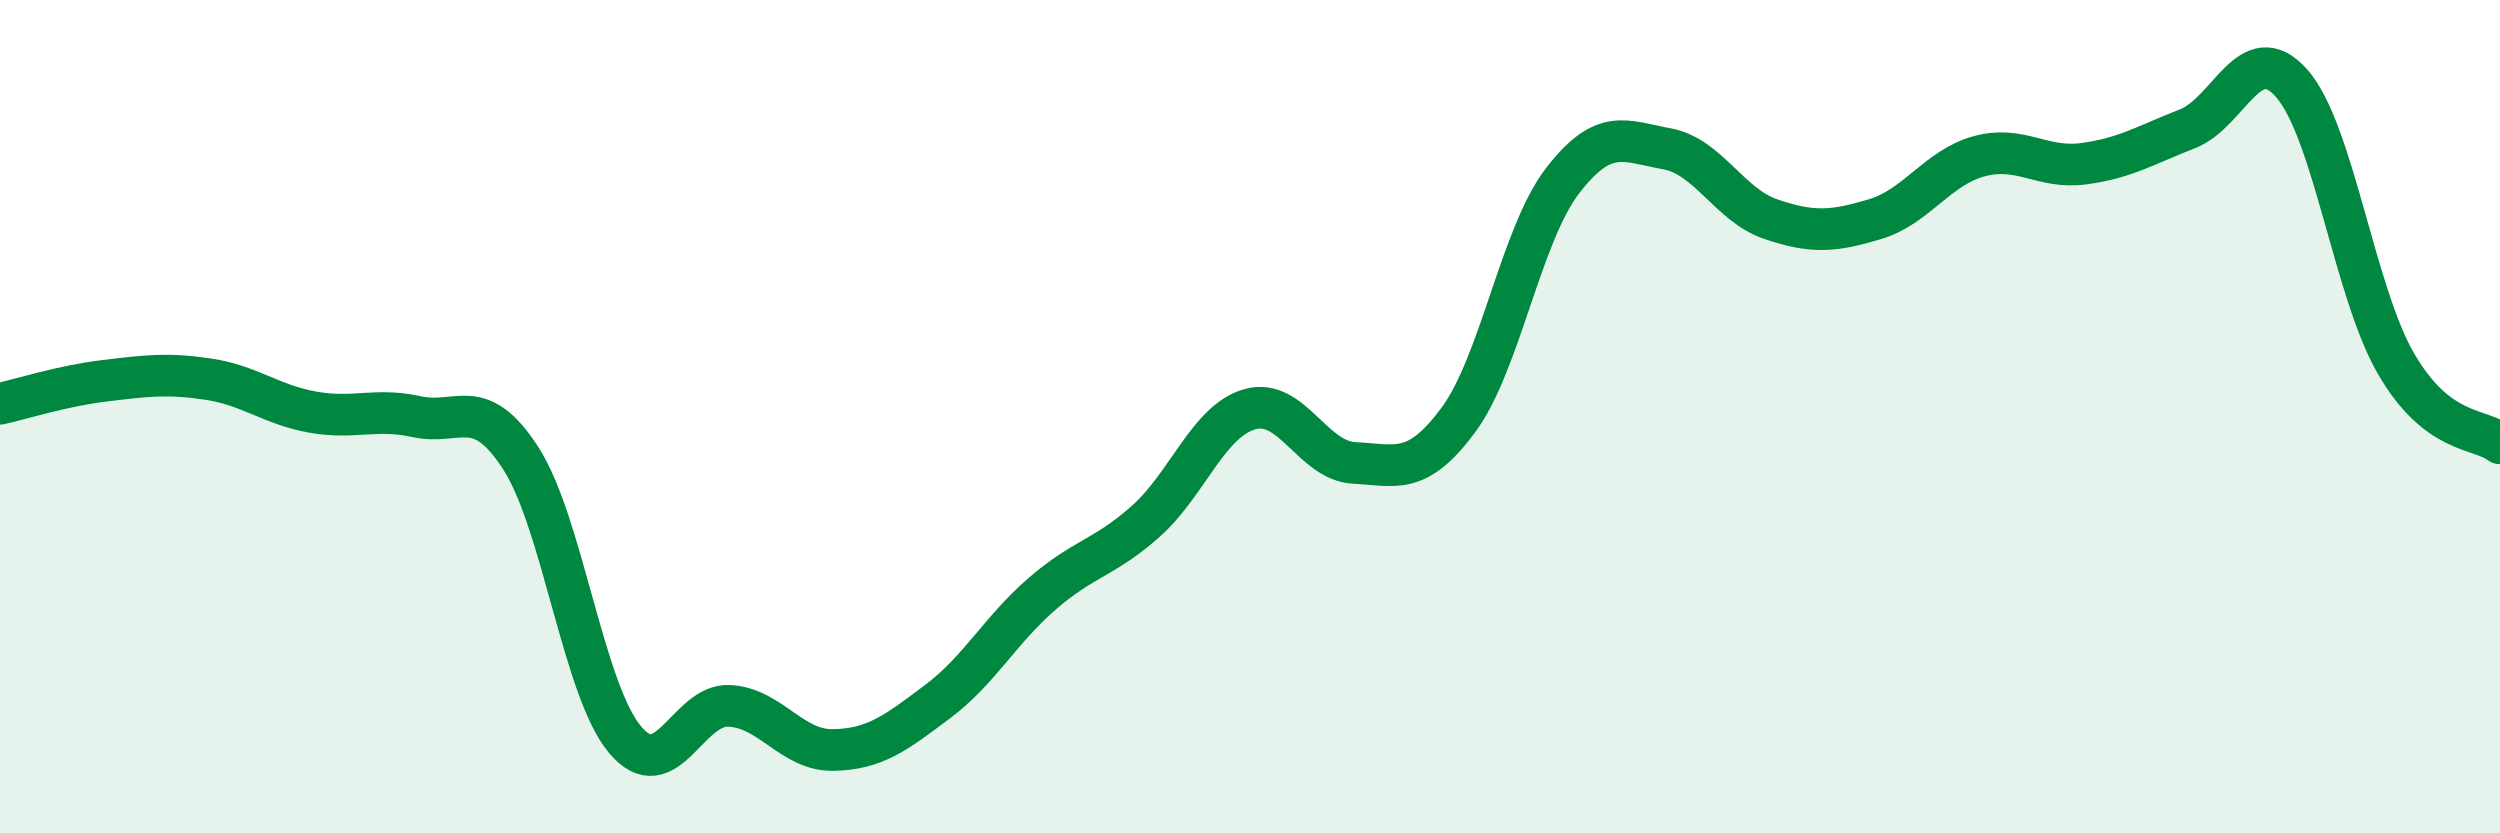 
    <svg width="60" height="20" viewBox="0 0 60 20" xmlns="http://www.w3.org/2000/svg">
      <path
        d="M 0,9.69 C 0.5,9.58 1.5,9.26 2.5,9.14 C 3.5,9.02 4,8.95 5,9.1 C 6,9.25 6.5,9.71 7.5,9.89 C 8.5,10.07 9,9.78 10,10 C 11,10.22 11.5,9.45 12.5,11 C 13.5,12.55 14,16.56 15,17.75 C 16,18.94 16.5,16.89 17.5,16.94 C 18.5,16.99 19,18.02 20,18 C 21,17.98 21.5,17.59 22.5,16.84 C 23.5,16.09 24,15.13 25,14.26 C 26,13.39 26.5,13.4 27.5,12.51 C 28.5,11.62 29,10.1 30,9.82 C 31,9.54 31.5,11.06 32.5,11.11 C 33.5,11.16 34,11.43 35,10.08 C 36,8.73 36.5,5.64 37.5,4.34 C 38.5,3.04 39,3.39 40,3.57 C 41,3.75 41.5,4.92 42.5,5.26 C 43.5,5.6 44,5.56 45,5.26 C 46,4.96 46.5,4.02 47.5,3.75 C 48.5,3.48 49,4.06 50,3.93 C 51,3.8 51.5,3.48 52.5,3.09 C 53.5,2.7 54,0.87 55,2 C 56,3.13 56.5,6.99 57.5,8.72 C 58.5,10.45 59.5,10.26 60,10.64L60 20L0 20Z"
        fill="#008740"
        opacity="0.1"
        stroke-linecap="round"
        stroke-linejoin="round"
      />
      <path
        d="M 0,9.69 C 0.5,9.58 1.5,9.26 2.5,9.14 C 3.5,9.02 4,8.95 5,9.1 C 6,9.25 6.5,9.71 7.5,9.89 C 8.5,10.07 9,9.78 10,10 C 11,10.22 11.5,9.45 12.5,11 C 13.5,12.55 14,16.56 15,17.75 C 16,18.94 16.5,16.89 17.5,16.94 C 18.5,16.99 19,18.02 20,18 C 21,17.98 21.5,17.59 22.5,16.84 C 23.5,16.09 24,15.13 25,14.26 C 26,13.39 26.5,13.4 27.5,12.51 C 28.5,11.62 29,10.1 30,9.82 C 31,9.54 31.5,11.06 32.5,11.11 C 33.5,11.16 34,11.43 35,10.08 C 36,8.73 36.5,5.64 37.5,4.34 C 38.5,3.04 39,3.39 40,3.57 C 41,3.75 41.5,4.92 42.5,5.26 C 43.5,5.6 44,5.56 45,5.26 C 46,4.96 46.5,4.02 47.5,3.75 C 48.5,3.48 49,4.06 50,3.93 C 51,3.8 51.5,3.48 52.5,3.09 C 53.5,2.7 54,0.87 55,2 C 56,3.13 56.5,6.99 57.5,8.72 C 58.5,10.45 59.5,10.26 60,10.64"
        stroke="#008740"
        stroke-width="1"
        fill="none"
        stroke-linecap="round"
        stroke-linejoin="round"
      />
    </svg>
  